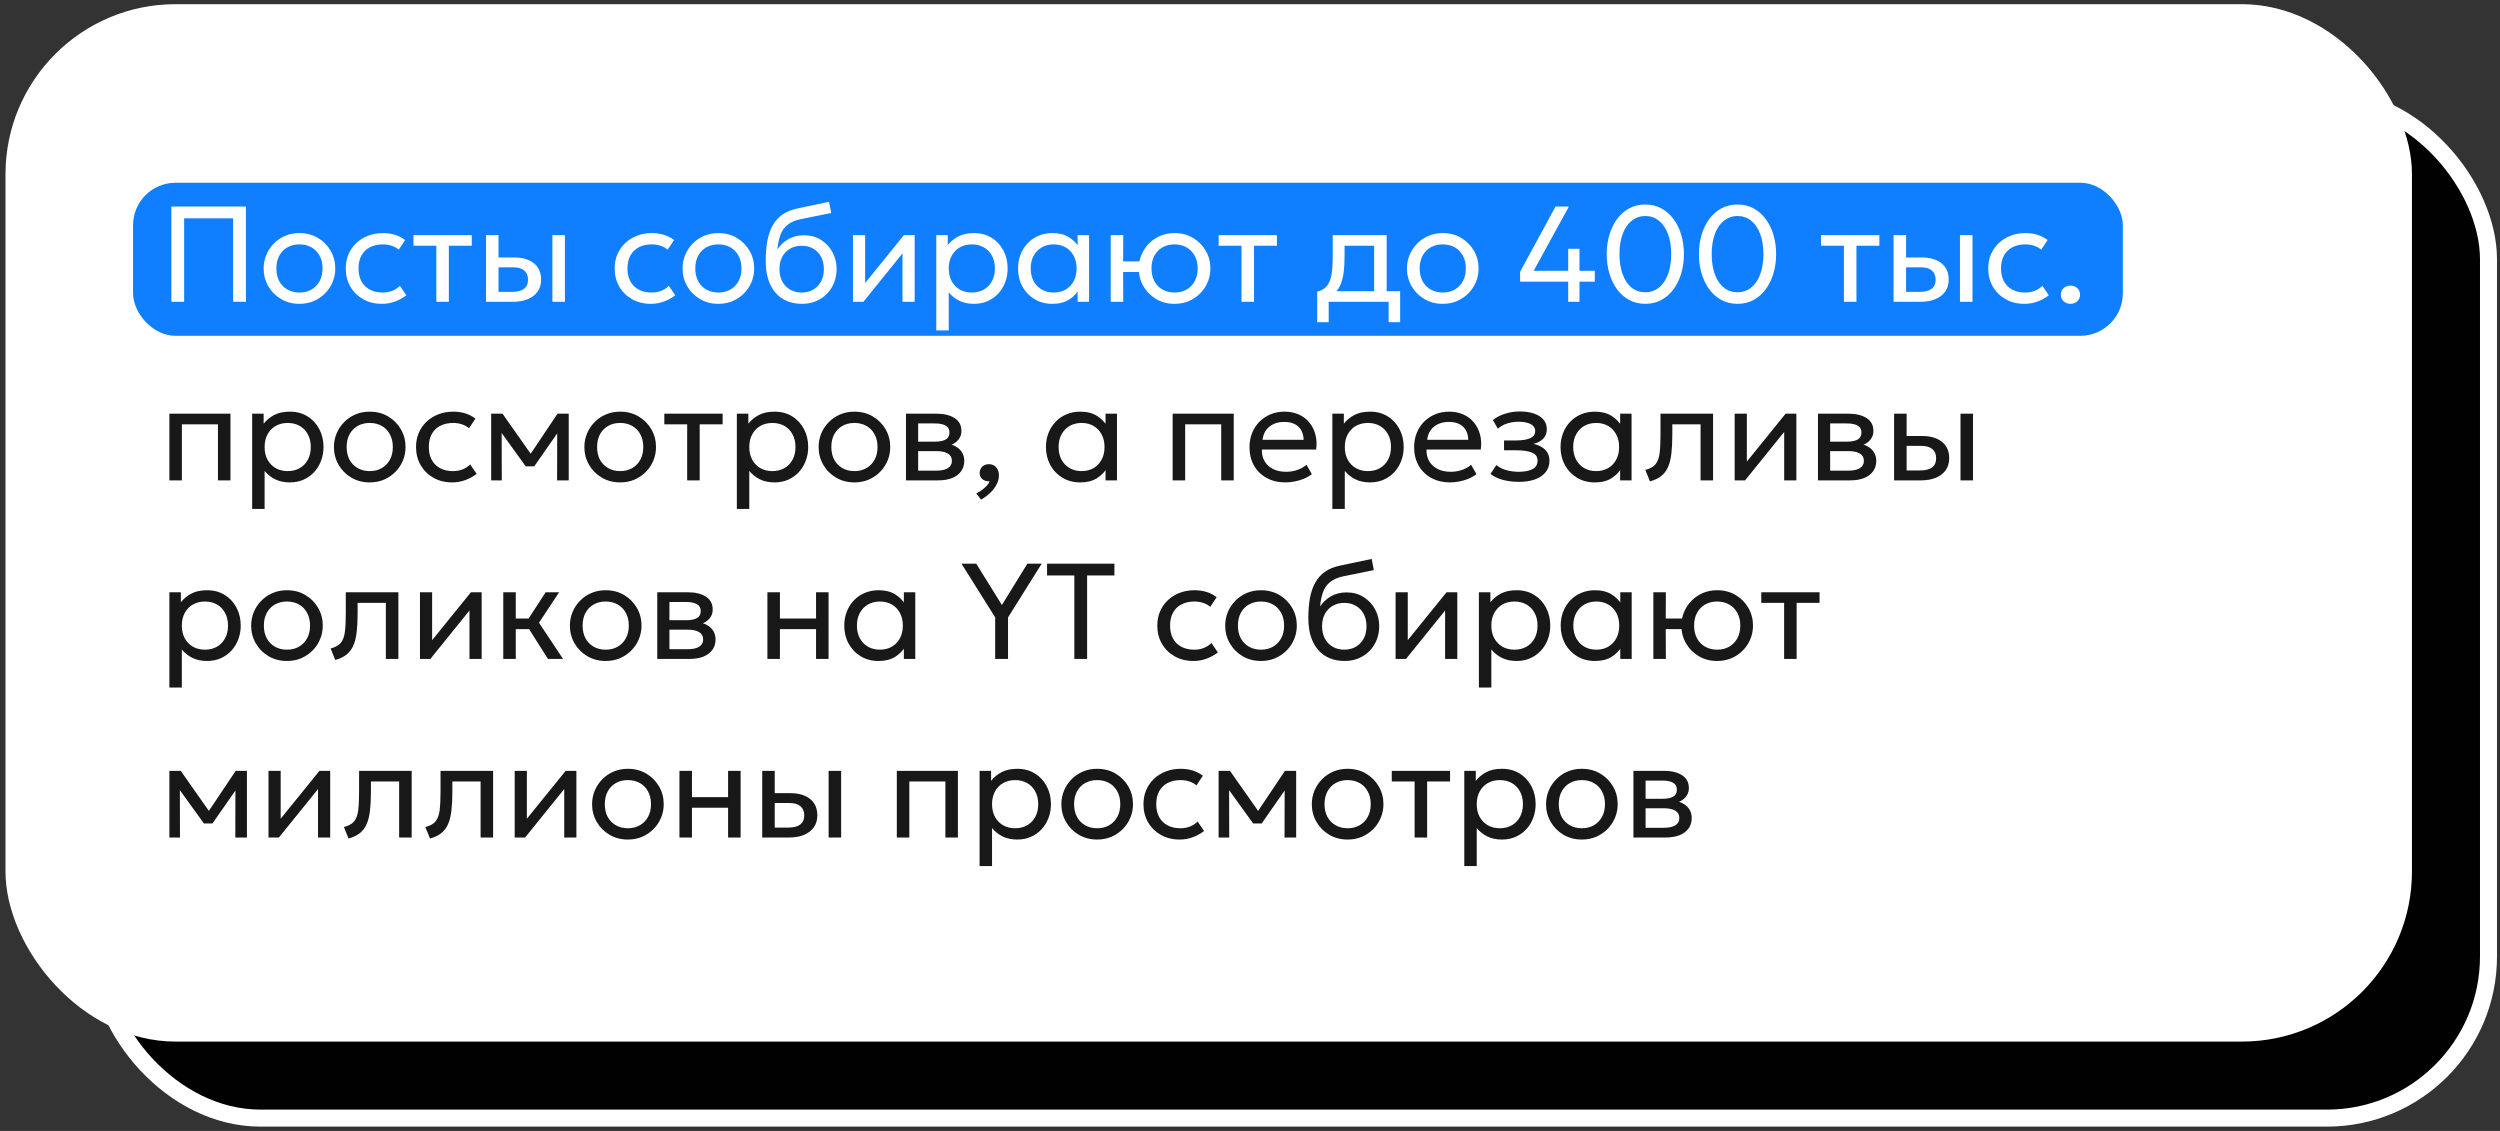 <?xml version="1.0" encoding="UTF-8"?> <svg xmlns="http://www.w3.org/2000/svg" width="294" height="133" viewBox="0 0 294 133" fill="none"><rect x="0" y="0" width="294" height="133" fill="#333333" stroke="none"/> <rect x="11.646" y="11.491" width="281" height="120" rx="19" fill="#010101" stroke="white" stroke-width="2"></rect> <rect x="0.646" y="0.491" width="283" height="122" rx="20" fill="white"></rect> <rect x="15.646" y="21.491" width="234" height="18" rx="5" fill="#0F7FFF"></rect> <path d="M20.151 35.491V24.291H28.919V35.491H27.415V25.675H21.654V35.491H20.151ZM35.212 35.731C34.401 35.731 33.678 35.542 33.044 35.163C32.409 34.785 31.91 34.281 31.548 33.651C31.185 33.022 31.004 32.328 31.004 31.571C31.004 31.011 31.108 30.48 31.316 29.979C31.524 29.478 31.817 29.035 32.196 28.651C32.574 28.262 33.02 27.958 33.532 27.739C34.044 27.52 34.604 27.411 35.212 27.411C36.028 27.411 36.753 27.601 37.388 27.979C38.022 28.358 38.521 28.862 38.884 29.491C39.246 30.12 39.428 30.814 39.428 31.571C39.428 32.131 39.324 32.662 39.116 33.163C38.908 33.664 38.614 34.107 38.236 34.491C37.857 34.875 37.412 35.179 36.9 35.403C36.388 35.622 35.825 35.731 35.212 35.731ZM35.212 34.403C35.74 34.403 36.206 34.288 36.612 34.059C37.022 33.825 37.345 33.496 37.58 33.075C37.814 32.648 37.932 32.147 37.932 31.571C37.932 30.99 37.814 30.488 37.58 30.067C37.35 29.64 37.03 29.312 36.62 29.083C36.209 28.854 35.74 28.739 35.212 28.739C34.684 28.739 34.214 28.854 33.804 29.083C33.398 29.312 33.078 29.64 32.844 30.067C32.614 30.488 32.5 30.99 32.5 31.571C32.5 32.147 32.614 32.648 32.844 33.075C33.078 33.496 33.401 33.825 33.812 34.059C34.222 34.288 34.689 34.403 35.212 34.403ZM44.908 35.731C44.081 35.731 43.348 35.55 42.708 35.187C42.068 34.825 41.567 34.331 41.204 33.707C40.841 33.078 40.66 32.366 40.66 31.571C40.66 30.968 40.767 30.414 40.98 29.907C41.199 29.401 41.505 28.96 41.9 28.587C42.295 28.214 42.756 27.926 43.284 27.723C43.817 27.515 44.399 27.411 45.028 27.411C45.54 27.411 46.012 27.478 46.444 27.611C46.876 27.744 47.276 27.95 47.644 28.227L46.892 29.363C46.652 29.155 46.372 29 46.052 28.899C45.732 28.793 45.393 28.739 45.036 28.739C44.449 28.739 43.94 28.851 43.508 29.075C43.081 29.294 42.751 29.614 42.516 30.035C42.281 30.456 42.164 30.963 42.164 31.555C42.164 32.446 42.42 33.145 42.932 33.651C43.449 34.153 44.148 34.403 45.028 34.403C45.433 34.403 45.812 34.331 46.164 34.187C46.516 34.038 46.804 33.846 47.028 33.611L47.788 34.731C47.377 35.041 46.927 35.286 46.436 35.467C45.945 35.643 45.436 35.731 44.908 35.731ZM51.313 35.491V28.899H48.625V27.651H55.481V28.899H52.785V35.491H51.313ZM57.153 35.491V27.651H58.625V34.323H60.193C60.828 34.323 61.302 34.206 61.617 33.971C61.937 33.731 62.097 33.371 62.097 32.891C62.097 32.422 61.947 32.062 61.649 31.811C61.355 31.561 60.918 31.435 60.337 31.435H58.393V30.275H60.441C61.433 30.275 62.212 30.502 62.777 30.955C63.347 31.403 63.633 32.048 63.633 32.891C63.633 33.441 63.494 33.91 63.217 34.299C62.94 34.683 62.553 34.979 62.057 35.187C61.561 35.39 60.982 35.491 60.321 35.491H57.153ZM64.961 35.491V27.651H66.433V35.491H64.961ZM76.533 35.731C75.706 35.731 74.973 35.55 74.333 35.187C73.693 34.825 73.192 34.331 72.829 33.707C72.466 33.078 72.285 32.366 72.285 31.571C72.285 30.968 72.392 30.414 72.605 29.907C72.824 29.401 73.13 28.96 73.525 28.587C73.92 28.214 74.381 27.926 74.909 27.723C75.442 27.515 76.024 27.411 76.653 27.411C77.165 27.411 77.637 27.478 78.069 27.611C78.501 27.744 78.901 27.95 79.269 28.227L78.517 29.363C78.277 29.155 77.997 29 77.677 28.899C77.357 28.793 77.018 28.739 76.661 28.739C76.074 28.739 75.565 28.851 75.133 29.075C74.706 29.294 74.376 29.614 74.141 30.035C73.906 30.456 73.789 30.963 73.789 31.555C73.789 32.446 74.045 33.145 74.557 33.651C75.074 34.153 75.773 34.403 76.653 34.403C77.058 34.403 77.437 34.331 77.789 34.187C78.141 34.038 78.429 33.846 78.653 33.611L79.413 34.731C79.002 35.041 78.552 35.286 78.061 35.467C77.57 35.643 77.061 35.731 76.533 35.731ZM84.477 35.731C83.667 35.731 82.944 35.542 82.309 35.163C81.675 34.785 81.176 34.281 80.813 33.651C80.451 33.022 80.269 32.328 80.269 31.571C80.269 31.011 80.373 30.48 80.581 29.979C80.789 29.478 81.083 29.035 81.461 28.651C81.84 28.262 82.285 27.958 82.797 27.739C83.309 27.52 83.869 27.411 84.477 27.411C85.293 27.411 86.019 27.601 86.653 27.979C87.288 28.358 87.787 28.862 88.149 29.491C88.512 30.12 88.693 30.814 88.693 31.571C88.693 32.131 88.589 32.662 88.381 33.163C88.173 33.664 87.88 34.107 87.501 34.491C87.123 34.875 86.677 35.179 86.165 35.403C85.653 35.622 85.091 35.731 84.477 35.731ZM84.477 34.403C85.005 34.403 85.472 34.288 85.877 34.059C86.288 33.825 86.611 33.496 86.845 33.075C87.08 32.648 87.197 32.147 87.197 31.571C87.197 30.99 87.08 30.488 86.845 30.067C86.616 29.64 86.296 29.312 85.885 29.083C85.475 28.854 85.005 28.739 84.477 28.739C83.949 28.739 83.48 28.854 83.069 29.083C82.664 29.312 82.344 29.64 82.109 30.067C81.88 30.488 81.765 30.99 81.765 31.571C81.765 32.147 81.88 32.648 82.109 33.075C82.344 33.496 82.667 33.825 83.077 34.059C83.488 34.288 83.955 34.403 84.477 34.403ZM94.32 35.731C93.658 35.731 93.064 35.619 92.535 35.395C92.007 35.171 91.557 34.843 91.183 34.411C90.816 33.979 90.533 33.451 90.335 32.827C90.144 32.203 90.047 31.491 90.047 30.691C90.047 29.817 90.112 29.03 90.24 28.331C90.368 27.633 90.576 27.027 90.864 26.515C91.151 25.998 91.53 25.574 91.999 25.243C92.474 24.907 93.055 24.667 93.743 24.523L97.496 23.731L97.751 25.043L94.103 25.787C93.453 25.931 92.944 26.16 92.576 26.475C92.207 26.785 91.938 27.177 91.767 27.651C91.597 28.126 91.485 28.68 91.431 29.315C91.767 28.819 92.194 28.422 92.712 28.123C93.234 27.819 93.847 27.667 94.552 27.667C95.309 27.667 95.973 27.849 96.543 28.211C97.12 28.569 97.57 29.049 97.895 29.651C98.221 30.248 98.383 30.91 98.383 31.635C98.383 32.195 98.287 32.723 98.096 33.219C97.903 33.715 97.626 34.153 97.263 34.531C96.901 34.904 96.472 35.198 95.975 35.411C95.48 35.624 94.927 35.731 94.32 35.731ZM94.279 34.403C94.781 34.403 95.229 34.291 95.624 34.067C96.018 33.838 96.328 33.518 96.552 33.107C96.775 32.697 96.888 32.211 96.888 31.651C96.888 31.086 96.775 30.598 96.552 30.187C96.328 29.776 96.018 29.459 95.624 29.235C95.234 29.011 94.786 28.899 94.279 28.899C93.773 28.899 93.322 29.011 92.927 29.235C92.533 29.459 92.224 29.776 91.999 30.187C91.775 30.598 91.663 31.086 91.663 31.651C91.663 32.211 91.775 32.697 91.999 33.107C92.224 33.518 92.533 33.838 92.927 34.067C93.322 34.291 93.773 34.403 94.279 34.403ZM100.309 35.491V27.651H101.741V33.283L106.301 27.651H107.565V35.491H106.133V29.795L101.533 35.491H100.309ZM110.106 38.851V27.651H111.458V28.827C111.783 28.411 112.191 28.073 112.682 27.811C113.178 27.544 113.802 27.411 114.554 27.411C115.333 27.411 116.018 27.595 116.61 27.963C117.202 28.326 117.663 28.822 117.994 29.451C118.33 30.081 118.498 30.787 118.498 31.571C118.498 32.142 118.402 32.681 118.21 33.187C118.023 33.688 117.754 34.131 117.402 34.515C117.05 34.894 116.631 35.193 116.146 35.411C115.666 35.624 115.13 35.731 114.538 35.731C113.877 35.731 113.298 35.608 112.802 35.363C112.311 35.112 111.901 34.785 111.57 34.379V38.851H110.106ZM114.29 34.403C114.818 34.403 115.285 34.288 115.69 34.059C116.101 33.825 116.421 33.496 116.65 33.075C116.885 32.648 117.002 32.147 117.002 31.571C117.002 30.99 116.885 30.488 116.65 30.067C116.421 29.64 116.101 29.312 115.69 29.083C115.285 28.854 114.818 28.739 114.29 28.739C113.762 28.739 113.293 28.854 112.882 29.083C112.477 29.312 112.157 29.64 111.922 30.067C111.687 30.488 111.57 30.99 111.57 31.571C111.57 32.147 111.687 32.648 111.922 33.075C112.157 33.496 112.477 33.825 112.882 34.059C113.293 34.288 113.762 34.403 114.29 34.403ZM123.754 35.731C122.965 35.731 122.266 35.547 121.658 35.179C121.05 34.811 120.576 34.315 120.234 33.691C119.893 33.062 119.722 32.355 119.722 31.571C119.722 30.985 119.821 30.438 120.018 29.931C120.216 29.424 120.493 28.985 120.85 28.611C121.208 28.233 121.632 27.939 122.122 27.731C122.618 27.518 123.162 27.411 123.754 27.411C124.544 27.411 125.2 27.576 125.722 27.907C126.245 28.238 126.653 28.659 126.946 29.171L126.73 29.491V27.651H128.074V35.491H126.73V33.651L126.946 33.963C126.653 34.475 126.245 34.899 125.722 35.235C125.2 35.566 124.544 35.731 123.754 35.731ZM123.914 34.403C124.437 34.403 124.901 34.288 125.306 34.059C125.712 33.825 126.029 33.496 126.258 33.075C126.493 32.648 126.61 32.147 126.61 31.571C126.61 30.99 126.493 30.488 126.258 30.067C126.029 29.64 125.712 29.312 125.306 29.083C124.901 28.854 124.437 28.739 123.914 28.739C123.392 28.739 122.928 28.854 122.522 29.083C122.117 29.312 121.797 29.64 121.562 30.067C121.328 30.488 121.21 30.99 121.21 31.571C121.21 32.147 121.328 32.648 121.562 33.075C121.797 33.496 122.117 33.825 122.522 34.059C122.928 34.288 123.392 34.403 123.914 34.403ZM130.622 35.491V27.651H132.094L132.078 30.739H134.782V31.987H132.078L132.094 35.491H130.622ZM138.126 35.731C137.315 35.731 136.592 35.542 135.958 35.163C135.323 34.785 134.824 34.281 134.462 33.651C134.099 33.022 133.918 32.328 133.918 31.571C133.918 31.011 134.022 30.48 134.23 29.979C134.438 29.478 134.731 29.035 135.11 28.651C135.488 28.262 135.934 27.958 136.446 27.739C136.958 27.52 137.518 27.411 138.126 27.411C138.942 27.411 139.667 27.601 140.302 27.979C140.936 28.358 141.435 28.862 141.798 29.491C142.16 30.12 142.342 30.814 142.342 31.571C142.342 32.131 142.238 32.662 142.03 33.163C141.822 33.664 141.528 34.107 141.15 34.491C140.771 34.875 140.326 35.179 139.814 35.403C139.302 35.622 138.739 35.731 138.126 35.731ZM138.126 34.403C138.654 34.403 139.12 34.288 139.526 34.059C139.936 33.825 140.259 33.496 140.494 33.075C140.728 32.648 140.846 32.147 140.846 31.571C140.846 30.99 140.728 30.488 140.494 30.067C140.259 29.64 139.936 29.312 139.526 29.083C139.12 28.854 138.654 28.739 138.126 28.739C137.598 28.739 137.128 28.854 136.718 29.083C136.312 29.312 135.992 29.64 135.758 30.067C135.528 30.488 135.414 30.99 135.414 31.571C135.414 32.147 135.528 32.648 135.758 33.075C135.992 33.496 136.315 33.825 136.726 34.059C137.136 34.288 137.603 34.403 138.126 34.403ZM146 35.491V28.899H143.312V27.651H150.168V28.899H147.472V35.491H146ZM161.6 35.491V28.899H158.12V30.107C158.12 30.859 158.08 31.529 158 32.115C157.92 32.697 157.779 33.2 157.576 33.627C157.374 34.048 157.088 34.395 156.72 34.667C156.358 34.939 155.891 35.139 155.32 35.267L154.904 34.299C155.422 34.166 155.808 33.934 156.064 33.603C156.326 33.267 156.502 32.814 156.592 32.243C156.683 31.667 156.728 30.955 156.728 30.107V27.651H163.072V35.491H161.6ZM154.904 37.891V34.299L155.904 34.403L156.128 34.243H164.656V37.891H163.304V35.491H156.256V37.891H154.904ZM169.665 35.731C168.854 35.731 168.132 35.542 167.497 35.163C166.862 34.785 166.364 34.281 166.001 33.651C165.638 33.022 165.457 32.328 165.457 31.571C165.457 31.011 165.561 30.48 165.769 29.979C165.977 29.478 166.27 29.035 166.649 28.651C167.028 28.262 167.473 27.958 167.985 27.739C168.497 27.52 169.057 27.411 169.665 27.411C170.481 27.411 171.206 27.601 171.841 27.979C172.476 28.358 172.974 28.862 173.337 29.491C173.7 30.12 173.881 30.814 173.881 31.571C173.881 32.131 173.777 32.662 173.569 33.163C173.361 33.664 173.068 34.107 172.689 34.491C172.31 34.875 171.865 35.179 171.353 35.403C170.841 35.622 170.278 35.731 169.665 35.731ZM169.665 34.403C170.193 34.403 170.66 34.288 171.065 34.059C171.476 33.825 171.798 33.496 172.033 33.075C172.268 32.648 172.385 32.147 172.385 31.571C172.385 30.99 172.268 30.488 172.033 30.067C171.804 29.64 171.484 29.312 171.073 29.083C170.662 28.854 170.193 28.739 169.665 28.739C169.137 28.739 168.668 28.854 168.257 29.083C167.852 29.312 167.532 29.64 167.297 30.067C167.068 30.488 166.953 30.99 166.953 31.571C166.953 32.147 167.068 32.648 167.297 33.075C167.532 33.496 167.854 33.825 168.265 34.059C168.676 34.288 169.142 34.403 169.665 34.403ZM184.419 35.491V33.123H178.763V31.963L182.931 24.291H184.499L180.363 31.843H184.419V29.259H185.747V31.843H187.547V33.123H185.747V35.491H184.419ZM193.492 35.731C192.788 35.731 192.154 35.579 191.588 35.275C191.028 34.971 190.551 34.55 190.156 34.011C189.767 33.472 189.468 32.851 189.26 32.147C189.052 31.443 188.948 30.691 188.948 29.891C188.948 29.086 189.052 28.331 189.26 27.627C189.468 26.923 189.767 26.305 190.156 25.771C190.551 25.233 191.028 24.811 191.588 24.507C192.154 24.203 192.788 24.051 193.492 24.051C194.191 24.051 194.82 24.203 195.38 24.507C195.94 24.811 196.418 25.233 196.812 25.771C197.207 26.305 197.508 26.923 197.716 27.627C197.924 28.331 198.028 29.086 198.028 29.891C198.028 30.691 197.924 31.443 197.716 32.147C197.508 32.851 197.207 33.472 196.812 34.011C196.418 34.55 195.94 34.971 195.38 35.275C194.82 35.579 194.191 35.731 193.492 35.731ZM193.492 34.371C193.946 34.371 194.356 34.27 194.724 34.067C195.098 33.859 195.418 33.56 195.684 33.171C195.956 32.782 196.164 32.312 196.308 31.763C196.458 31.209 196.532 30.584 196.532 29.891C196.532 28.968 196.404 28.171 196.148 27.499C195.892 26.827 195.535 26.31 195.076 25.947C194.623 25.584 194.095 25.403 193.492 25.403C193.039 25.403 192.626 25.507 192.252 25.715C191.879 25.923 191.556 26.222 191.284 26.611C191.018 27 190.812 27.473 190.668 28.027C190.524 28.576 190.452 29.198 190.452 29.891C190.452 30.814 190.578 31.611 190.828 32.283C191.084 32.955 191.439 33.472 191.892 33.835C192.351 34.193 192.884 34.371 193.492 34.371ZM204.336 35.731C203.632 35.731 202.997 35.579 202.432 35.275C201.872 34.971 201.395 34.55 201 34.011C200.611 33.472 200.312 32.851 200.104 32.147C199.896 31.443 199.792 30.691 199.792 29.891C199.792 29.086 199.896 28.331 200.104 27.627C200.312 26.923 200.611 26.305 201 25.771C201.395 25.233 201.872 24.811 202.432 24.507C202.997 24.203 203.632 24.051 204.336 24.051C205.035 24.051 205.664 24.203 206.224 24.507C206.784 24.811 207.261 25.233 207.656 25.771C208.051 26.305 208.352 26.923 208.56 27.627C208.768 28.331 208.872 29.086 208.872 29.891C208.872 30.691 208.768 31.443 208.56 32.147C208.352 32.851 208.051 33.472 207.656 34.011C207.261 34.55 206.784 34.971 206.224 35.275C205.664 35.579 205.035 35.731 204.336 35.731ZM204.336 34.371C204.789 34.371 205.2 34.27 205.568 34.067C205.941 33.859 206.261 33.56 206.528 33.171C206.8 32.782 207.008 32.312 207.152 31.763C207.301 31.209 207.376 30.584 207.376 29.891C207.376 28.968 207.248 28.171 206.992 27.499C206.736 26.827 206.379 26.31 205.92 25.947C205.467 25.584 204.939 25.403 204.336 25.403C203.883 25.403 203.469 25.507 203.096 25.715C202.723 25.923 202.4 26.222 202.128 26.611C201.861 27 201.656 27.473 201.512 28.027C201.368 28.576 201.296 29.198 201.296 29.891C201.296 30.814 201.421 31.611 201.672 32.283C201.928 32.955 202.283 33.472 202.736 33.835C203.195 34.193 203.728 34.371 204.336 34.371ZM216.844 35.491V28.899H214.156V27.651H221.012V28.899H218.316V35.491H216.844ZM222.684 35.491V27.651H224.156V34.323H225.724C226.359 34.323 226.833 34.206 227.148 33.971C227.468 33.731 227.628 33.371 227.628 32.891C227.628 32.422 227.479 32.062 227.18 31.811C226.887 31.561 226.449 31.435 225.868 31.435H223.924V30.275H225.972C226.964 30.275 227.743 30.502 228.308 30.955C228.879 31.403 229.164 32.048 229.164 32.891C229.164 33.441 229.025 33.91 228.748 34.299C228.471 34.683 228.084 34.979 227.588 35.187C227.092 35.39 226.513 35.491 225.852 35.491H222.684ZM230.492 35.491V27.651H231.964V35.491H230.492ZM238.064 35.731C237.238 35.731 236.504 35.55 235.864 35.187C235.224 34.825 234.723 34.331 234.36 33.707C233.998 33.078 233.816 32.366 233.816 31.571C233.816 30.968 233.923 30.414 234.136 29.907C234.355 29.401 234.662 28.96 235.056 28.587C235.451 28.214 235.912 27.926 236.44 27.723C236.974 27.515 237.555 27.411 238.184 27.411C238.696 27.411 239.168 27.478 239.6 27.611C240.032 27.744 240.432 27.95 240.8 28.227L240.048 29.363C239.808 29.155 239.528 29 239.208 28.899C238.888 28.793 238.55 28.739 238.192 28.739C237.606 28.739 237.096 28.851 236.664 29.075C236.238 29.294 235.907 29.614 235.672 30.035C235.438 30.456 235.32 30.963 235.32 31.555C235.32 32.446 235.576 33.145 236.088 33.651C236.606 34.153 237.304 34.403 238.184 34.403C238.59 34.403 238.968 34.331 239.32 34.187C239.672 34.038 239.96 33.846 240.184 33.611L240.944 34.731C240.534 35.041 240.083 35.286 239.592 35.467C239.102 35.643 238.592 35.731 238.064 35.731ZM243.485 35.731C243.176 35.731 242.909 35.633 242.685 35.435C242.466 35.238 242.357 34.979 242.357 34.659C242.357 34.446 242.405 34.259 242.501 34.099C242.602 33.939 242.738 33.814 242.909 33.723C243.085 33.633 243.277 33.587 243.485 33.587C243.8 33.587 244.066 33.686 244.285 33.883C244.504 34.081 244.613 34.339 244.613 34.659C244.613 34.873 244.562 35.059 244.461 35.219C244.36 35.379 244.224 35.505 244.053 35.595C243.882 35.686 243.693 35.731 243.485 35.731Z" fill="white"></path> <path d="M19.919 56.491V48.651H27.102V56.491H25.631V49.899H21.39V56.491H19.919ZM29.653 59.851V48.651H31.005V49.827C31.33 49.411 31.738 49.072 32.229 48.811C32.725 48.544 33.349 48.411 34.101 48.411C34.88 48.411 35.565 48.595 36.157 48.963C36.749 49.326 37.21 49.822 37.541 50.451C37.877 51.081 38.045 51.787 38.045 52.571C38.045 53.142 37.949 53.681 37.757 54.187C37.57 54.688 37.301 55.131 36.949 55.515C36.597 55.894 36.178 56.193 35.693 56.411C35.213 56.624 34.677 56.731 34.085 56.731C33.423 56.731 32.845 56.608 32.349 56.363C31.858 56.112 31.448 55.785 31.117 55.379V59.851H29.653ZM33.837 55.403C34.365 55.403 34.831 55.288 35.237 55.059C35.648 54.825 35.968 54.496 36.197 54.075C36.431 53.648 36.549 53.147 36.549 52.571C36.549 51.99 36.431 51.489 36.197 51.067C35.968 50.641 35.648 50.312 35.237 50.083C34.831 49.854 34.365 49.739 33.837 49.739C33.309 49.739 32.84 49.854 32.429 50.083C32.023 50.312 31.703 50.641 31.469 51.067C31.234 51.489 31.117 51.99 31.117 52.571C31.117 53.147 31.234 53.648 31.469 54.075C31.703 54.496 32.023 54.825 32.429 55.059C32.84 55.288 33.309 55.403 33.837 55.403ZM43.477 56.731C42.667 56.731 41.944 56.542 41.309 56.163C40.675 55.785 40.176 55.281 39.813 54.651C39.451 54.022 39.269 53.328 39.269 52.571C39.269 52.011 39.373 51.48 39.581 50.979C39.789 50.478 40.083 50.035 40.461 49.651C40.84 49.262 41.285 48.958 41.797 48.739C42.309 48.52 42.869 48.411 43.477 48.411C44.293 48.411 45.019 48.6 45.653 48.979C46.288 49.358 46.787 49.862 47.149 50.491C47.512 51.12 47.693 51.814 47.693 52.571C47.693 53.131 47.589 53.662 47.381 54.163C47.173 54.664 46.88 55.107 46.501 55.491C46.123 55.875 45.677 56.179 45.165 56.403C44.653 56.622 44.091 56.731 43.477 56.731ZM43.477 55.403C44.005 55.403 44.472 55.288 44.877 55.059C45.288 54.825 45.611 54.496 45.845 54.075C46.08 53.648 46.197 53.147 46.197 52.571C46.197 51.99 46.08 51.489 45.845 51.067C45.616 50.641 45.296 50.312 44.885 50.083C44.475 49.854 44.005 49.739 43.477 49.739C42.949 49.739 42.48 49.854 42.069 50.083C41.664 50.312 41.344 50.641 41.109 51.067C40.88 51.489 40.765 51.99 40.765 52.571C40.765 53.147 40.88 53.648 41.109 54.075C41.344 54.496 41.667 54.825 42.077 55.059C42.488 55.288 42.955 55.403 43.477 55.403ZM53.174 56.731C52.347 56.731 51.614 56.55 50.974 56.187C50.334 55.825 49.832 55.331 49.47 54.707C49.107 54.078 48.926 53.366 48.926 52.571C48.926 51.968 49.032 51.414 49.246 50.907C49.464 50.401 49.771 49.961 50.166 49.587C50.56 49.214 51.022 48.926 51.55 48.723C52.083 48.515 52.664 48.411 53.294 48.411C53.806 48.411 54.278 48.478 54.71 48.611C55.142 48.745 55.542 48.95 55.91 49.227L55.158 50.363C54.918 50.155 54.638 50.001 54.318 49.899C53.998 49.792 53.659 49.739 53.302 49.739C52.715 49.739 52.206 49.851 51.774 50.075C51.347 50.294 51.016 50.614 50.782 51.035C50.547 51.456 50.43 51.963 50.43 52.555C50.43 53.446 50.686 54.145 51.198 54.651C51.715 55.153 52.414 55.403 53.294 55.403C53.699 55.403 54.078 55.331 54.43 55.187C54.782 55.038 55.07 54.846 55.294 54.611L56.054 55.731C55.643 56.041 55.192 56.286 54.702 56.467C54.211 56.643 53.702 56.731 53.174 56.731ZM57.762 56.491V48.651H59.05H59.098L62.73 53.819L62.09 53.835L65.562 48.651H66.882V56.491H65.514L65.53 50.451L65.802 50.571L62.826 54.843H61.826L58.73 50.555L58.994 50.435L59.01 56.491H57.762ZM72.93 56.731C72.12 56.731 71.397 56.542 70.763 56.163C70.128 55.785 69.629 55.281 69.266 54.651C68.904 54.022 68.722 53.328 68.722 52.571C68.722 52.011 68.826 51.48 69.034 50.979C69.243 50.478 69.536 50.035 69.915 49.651C70.293 49.262 70.739 48.958 71.251 48.739C71.763 48.52 72.323 48.411 72.93 48.411C73.746 48.411 74.472 48.6 75.106 48.979C75.741 49.358 76.24 49.862 76.603 50.491C76.965 51.12 77.147 51.814 77.147 52.571C77.147 53.131 77.043 53.662 76.835 54.163C76.626 54.664 76.333 55.107 75.954 55.491C75.576 55.875 75.13 56.179 74.618 56.403C74.106 56.622 73.544 56.731 72.93 56.731ZM72.93 55.403C73.459 55.403 73.925 55.288 74.331 55.059C74.741 54.825 75.064 54.496 75.299 54.075C75.533 53.648 75.65 53.147 75.65 52.571C75.65 51.99 75.533 51.489 75.299 51.067C75.069 50.641 74.749 50.312 74.338 50.083C73.928 49.854 73.459 49.739 72.93 49.739C72.403 49.739 71.933 49.854 71.522 50.083C71.117 50.312 70.797 50.641 70.562 51.067C70.333 51.489 70.219 51.99 70.219 52.571C70.219 53.147 70.333 53.648 70.562 54.075C70.797 54.496 71.12 54.825 71.531 55.059C71.941 55.288 72.408 55.403 72.93 55.403ZM80.813 56.491V49.899H78.125V48.651H84.981V49.899H82.285V56.491H80.813ZM86.653 59.851V48.651H88.005V49.827C88.33 49.411 88.738 49.072 89.229 48.811C89.725 48.544 90.349 48.411 91.101 48.411C91.879 48.411 92.565 48.595 93.157 48.963C93.749 49.326 94.21 49.822 94.541 50.451C94.877 51.081 95.045 51.787 95.045 52.571C95.045 53.142 94.949 53.681 94.757 54.187C94.57 54.688 94.301 55.131 93.949 55.515C93.597 55.894 93.178 56.193 92.693 56.411C92.213 56.624 91.677 56.731 91.085 56.731C90.424 56.731 89.845 56.608 89.349 56.363C88.858 56.112 88.448 55.785 88.117 55.379V59.851H86.653ZM90.837 55.403C91.365 55.403 91.832 55.288 92.237 55.059C92.647 54.825 92.968 54.496 93.197 54.075C93.431 53.648 93.549 53.147 93.549 52.571C93.549 51.99 93.431 51.489 93.197 51.067C92.968 50.641 92.647 50.312 92.237 50.083C91.832 49.854 91.365 49.739 90.837 49.739C90.309 49.739 89.84 49.854 89.429 50.083C89.023 50.312 88.704 50.641 88.469 51.067C88.234 51.489 88.117 51.99 88.117 52.571C88.117 53.147 88.234 53.648 88.469 54.075C88.704 54.496 89.023 54.825 89.429 55.059C89.84 55.288 90.309 55.403 90.837 55.403ZM100.477 56.731C99.667 56.731 98.944 56.542 98.309 56.163C97.675 55.785 97.176 55.281 96.813 54.651C96.451 54.022 96.269 53.328 96.269 52.571C96.269 52.011 96.373 51.48 96.581 50.979C96.789 50.478 97.083 50.035 97.461 49.651C97.84 49.262 98.285 48.958 98.797 48.739C99.309 48.52 99.869 48.411 100.477 48.411C101.293 48.411 102.019 48.6 102.653 48.979C103.288 49.358 103.787 49.862 104.149 50.491C104.512 51.12 104.693 51.814 104.693 52.571C104.693 53.131 104.589 53.662 104.381 54.163C104.173 54.664 103.88 55.107 103.501 55.491C103.123 55.875 102.677 56.179 102.165 56.403C101.653 56.622 101.091 56.731 100.477 56.731ZM100.477 55.403C101.005 55.403 101.472 55.288 101.877 55.059C102.288 54.825 102.611 54.496 102.845 54.075C103.08 53.648 103.197 53.147 103.197 52.571C103.197 51.99 103.08 51.489 102.845 51.067C102.616 50.641 102.296 50.312 101.885 50.083C101.475 49.854 101.005 49.739 100.477 49.739C99.949 49.739 99.48 49.854 99.069 50.083C98.664 50.312 98.344 50.641 98.109 51.067C97.88 51.489 97.765 51.99 97.765 52.571C97.765 53.147 97.88 53.648 98.109 54.075C98.344 54.496 98.667 54.825 99.077 55.059C99.488 55.288 99.955 55.403 100.477 55.403ZM106.543 56.491V48.651H110.143C111.018 48.651 111.722 48.822 112.255 49.163C112.794 49.505 113.063 50.011 113.063 50.683C113.063 50.982 112.994 51.251 112.855 51.491C112.717 51.731 112.519 51.937 112.263 52.107C112.007 52.273 111.706 52.395 111.359 52.475L111.335 52.155C112.002 52.262 112.511 52.496 112.863 52.859C113.221 53.217 113.399 53.664 113.399 54.203C113.399 54.678 113.274 55.086 113.023 55.427C112.778 55.769 112.426 56.032 111.967 56.219C111.509 56.401 110.962 56.491 110.327 56.491H106.543ZM107.975 55.347H110.127C110.703 55.347 111.149 55.251 111.463 55.059C111.783 54.867 111.943 54.579 111.943 54.195C111.943 53.811 111.786 53.526 111.471 53.339C111.157 53.147 110.709 53.051 110.127 53.051H107.751V51.939H109.943C110.487 51.939 110.909 51.856 111.207 51.691C111.506 51.526 111.655 51.251 111.655 50.867C111.655 50.489 111.506 50.217 111.207 50.051C110.914 49.88 110.493 49.795 109.943 49.795H107.975V55.347ZM115.377 58.755L114.809 58.027C115.187 57.835 115.521 57.611 115.809 57.355C116.097 57.099 116.286 56.849 116.377 56.603C116.163 56.614 115.966 56.579 115.785 56.499C115.609 56.425 115.467 56.312 115.361 56.163C115.259 56.008 115.209 55.83 115.209 55.627C115.209 55.323 115.31 55.075 115.513 54.883C115.721 54.686 115.979 54.587 116.289 54.587C116.646 54.587 116.931 54.707 117.145 54.947C117.363 55.182 117.473 55.51 117.473 55.931C117.473 56.246 117.393 56.569 117.233 56.899C117.078 57.235 116.846 57.56 116.537 57.875C116.227 58.19 115.841 58.483 115.377 58.755ZM127.036 56.731C126.246 56.731 125.548 56.547 124.94 56.179C124.332 55.811 123.857 55.315 123.516 54.691C123.174 54.062 123.004 53.355 123.004 52.571C123.004 51.984 123.102 51.438 123.3 50.931C123.497 50.425 123.774 49.984 124.132 49.611C124.489 49.233 124.913 48.939 125.404 48.731C125.9 48.518 126.444 48.411 127.036 48.411C127.825 48.411 128.481 48.577 129.004 48.907C129.526 49.238 129.934 49.659 130.228 50.171L130.012 50.491V48.651H131.356V56.491H130.012V54.651L130.228 54.963C129.934 55.475 129.526 55.899 129.004 56.235C128.481 56.566 127.825 56.731 127.036 56.731ZM127.196 55.403C127.718 55.403 128.182 55.288 128.588 55.059C128.993 54.825 129.31 54.496 129.54 54.075C129.774 53.648 129.892 53.147 129.892 52.571C129.892 51.99 129.774 51.489 129.54 51.067C129.31 50.641 128.993 50.312 128.588 50.083C128.182 49.854 127.718 49.739 127.196 49.739C126.673 49.739 126.209 49.854 125.804 50.083C125.398 50.312 125.078 50.641 124.844 51.067C124.609 51.489 124.492 51.99 124.492 52.571C124.492 53.147 124.609 53.648 124.844 54.075C125.078 54.496 125.398 54.825 125.804 55.059C126.209 55.288 126.673 55.403 127.196 55.403ZM137.903 56.491V48.651H145.087V56.491H143.615V49.899H139.375V56.491H137.903ZM151.165 56.731C150.333 56.731 149.6 56.558 148.965 56.211C148.331 55.864 147.835 55.382 147.477 54.763C147.12 54.139 146.941 53.414 146.941 52.587C146.941 51.99 147.043 51.435 147.245 50.923C147.453 50.411 147.741 49.968 148.109 49.595C148.483 49.222 148.917 48.931 149.413 48.723C149.915 48.515 150.459 48.411 151.045 48.411C151.68 48.411 152.245 48.523 152.741 48.747C153.243 48.971 153.656 49.286 153.981 49.691C154.312 50.091 154.549 50.563 154.693 51.107C154.837 51.646 154.867 52.233 154.781 52.867H148.397C148.381 53.39 148.488 53.849 148.717 54.243C148.947 54.633 149.277 54.937 149.709 55.155C150.147 55.374 150.664 55.483 151.261 55.483C151.699 55.483 152.125 55.414 152.541 55.275C152.957 55.136 153.325 54.931 153.645 54.659L154.269 55.755C154.013 55.963 153.709 56.142 153.357 56.291C153.011 56.435 152.648 56.544 152.269 56.619C151.891 56.694 151.523 56.731 151.165 56.731ZM148.477 51.723H153.309C153.288 51.062 153.083 50.547 152.693 50.179C152.304 49.806 151.747 49.619 151.021 49.619C150.317 49.619 149.736 49.806 149.277 50.179C148.819 50.547 148.552 51.062 148.477 51.723ZM156.684 59.851V48.651H158.036V49.827C158.361 49.411 158.769 49.072 159.26 48.811C159.756 48.544 160.38 48.411 161.132 48.411C161.911 48.411 162.596 48.595 163.188 48.963C163.78 49.326 164.241 49.822 164.572 50.451C164.908 51.081 165.076 51.787 165.076 52.571C165.076 53.142 164.98 53.681 164.788 54.187C164.601 54.688 164.332 55.131 163.98 55.515C163.628 55.894 163.209 56.193 162.724 56.411C162.244 56.624 161.708 56.731 161.116 56.731C160.455 56.731 159.876 56.608 159.38 56.363C158.889 56.112 158.479 55.785 158.148 55.379V59.851H156.684ZM160.868 55.403C161.396 55.403 161.863 55.288 162.268 55.059C162.679 54.825 162.999 54.496 163.228 54.075C163.463 53.648 163.58 53.147 163.58 52.571C163.58 51.99 163.463 51.489 163.228 51.067C162.999 50.641 162.679 50.312 162.268 50.083C161.863 49.854 161.396 49.739 160.868 49.739C160.34 49.739 159.871 49.854 159.46 50.083C159.055 50.312 158.735 50.641 158.5 51.067C158.265 51.489 158.148 51.99 158.148 52.571C158.148 53.147 158.265 53.648 158.5 54.075C158.735 54.496 159.055 54.825 159.46 55.059C159.871 55.288 160.34 55.403 160.868 55.403ZM170.525 56.731C169.693 56.731 168.959 56.558 168.325 56.211C167.69 55.864 167.194 55.382 166.837 54.763C166.479 54.139 166.301 53.414 166.301 52.587C166.301 51.99 166.402 51.435 166.605 50.923C166.813 50.411 167.101 49.968 167.469 49.595C167.842 49.222 168.277 48.931 168.773 48.723C169.274 48.515 169.818 48.411 170.405 48.411C171.039 48.411 171.605 48.523 172.101 48.747C172.602 48.971 173.015 49.286 173.341 49.691C173.671 50.091 173.909 50.563 174.053 51.107C174.197 51.646 174.226 52.233 174.141 52.867H167.757C167.741 53.39 167.847 53.849 168.077 54.243C168.306 54.633 168.637 54.937 169.069 55.155C169.506 55.374 170.023 55.483 170.621 55.483C171.058 55.483 171.485 55.414 171.901 55.275C172.317 55.136 172.685 54.931 173.005 54.659L173.629 55.755C173.373 55.963 173.069 56.142 172.717 56.291C172.37 56.435 172.007 56.544 171.629 56.619C171.25 56.694 170.882 56.731 170.525 56.731ZM167.837 51.723H172.669C172.647 51.062 172.442 50.547 172.053 50.179C171.663 49.806 171.106 49.619 170.381 49.619C169.677 49.619 169.095 49.806 168.637 50.179C168.178 50.547 167.911 51.062 167.837 51.723ZM178.635 56.667C178.198 56.667 177.779 56.635 177.379 56.571C176.979 56.513 176.601 56.414 176.243 56.275C175.891 56.136 175.571 55.955 175.283 55.731L175.971 54.691C176.318 54.974 176.721 55.176 177.179 55.299C177.643 55.422 178.113 55.483 178.587 55.483C179.27 55.483 179.811 55.382 180.211 55.179C180.617 54.971 180.819 54.624 180.819 54.139C180.819 53.723 180.606 53.422 180.179 53.235C179.753 53.048 179.134 52.955 178.323 52.955H176.875V51.795H178.291C178.995 51.795 179.545 51.71 179.939 51.539C180.339 51.368 180.539 51.081 180.539 50.675C180.539 50.441 180.457 50.243 180.291 50.083C180.131 49.923 179.905 49.803 179.611 49.723C179.323 49.638 178.985 49.595 178.595 49.595C178.131 49.595 177.686 49.662 177.259 49.795C176.838 49.928 176.467 50.136 176.147 50.419L175.563 49.403C175.947 49.083 176.419 48.835 176.979 48.659C177.545 48.478 178.121 48.387 178.707 48.387C179.363 48.387 179.929 48.47 180.403 48.635C180.883 48.8 181.254 49.041 181.515 49.355C181.777 49.67 181.907 50.048 181.907 50.491C181.907 50.907 181.774 51.264 181.507 51.563C181.241 51.856 180.854 52.07 180.347 52.203C180.955 52.337 181.419 52.574 181.739 52.915C182.059 53.251 182.219 53.67 182.219 54.171C182.219 54.699 182.07 55.15 181.771 55.523C181.473 55.897 181.054 56.182 180.515 56.379C179.982 56.571 179.355 56.667 178.635 56.667ZM187.551 56.731C186.762 56.731 186.063 56.547 185.455 56.179C184.847 55.811 184.373 55.315 184.031 54.691C183.69 54.062 183.519 53.355 183.519 52.571C183.519 51.984 183.618 51.438 183.815 50.931C184.013 50.425 184.29 49.984 184.647 49.611C185.005 49.233 185.429 48.939 185.919 48.731C186.415 48.518 186.959 48.411 187.551 48.411C188.341 48.411 188.997 48.577 189.519 48.907C190.042 49.238 190.45 49.659 190.743 50.171L190.527 50.491V48.651H191.871V56.491H190.527V54.651L190.743 54.963C190.45 55.475 190.042 55.899 189.519 56.235C188.997 56.566 188.341 56.731 187.551 56.731ZM187.711 55.403C188.234 55.403 188.698 55.288 189.103 55.059C189.509 54.825 189.826 54.496 190.055 54.075C190.29 53.648 190.407 53.147 190.407 52.571C190.407 51.99 190.29 51.489 190.055 51.067C189.826 50.641 189.509 50.312 189.103 50.083C188.698 49.854 188.234 49.739 187.711 49.739C187.189 49.739 186.725 49.854 186.319 50.083C185.914 50.312 185.594 50.641 185.359 51.067C185.125 51.489 185.007 51.99 185.007 52.571C185.007 53.147 185.125 53.648 185.359 54.075C185.594 54.496 185.914 54.825 186.319 55.059C186.725 55.288 187.189 55.403 187.711 55.403ZM194.034 56.611L193.49 55.259C194.04 55.12 194.44 54.899 194.69 54.595C194.941 54.286 195.101 53.851 195.17 53.291C195.24 52.731 195.274 52.003 195.274 51.107V48.651H201.458V56.491H199.986V49.899H196.666V51.107C196.666 51.961 196.629 52.702 196.554 53.331C196.485 53.955 196.354 54.483 196.162 54.915C195.976 55.347 195.709 55.702 195.362 55.979C195.021 56.251 194.578 56.462 194.034 56.611ZM203.997 56.491V48.651H205.429V54.283L209.989 48.651H211.253V56.491H209.821V50.795L205.221 56.491H203.997ZM213.793 56.491V48.651H217.393C218.268 48.651 218.972 48.822 219.505 49.163C220.044 49.505 220.313 50.011 220.313 50.683C220.313 50.982 220.244 51.251 220.105 51.491C219.967 51.731 219.769 51.937 219.513 52.107C219.257 52.273 218.956 52.395 218.609 52.475L218.585 52.155C219.252 52.262 219.761 52.496 220.113 52.859C220.471 53.217 220.649 53.664 220.649 54.203C220.649 54.678 220.524 55.086 220.273 55.427C220.028 55.769 219.676 56.032 219.217 56.219C218.759 56.401 218.212 56.491 217.577 56.491H213.793ZM215.225 55.347H217.377C217.953 55.347 218.399 55.251 218.713 55.059C219.033 54.867 219.193 54.579 219.193 54.195C219.193 53.811 219.036 53.526 218.721 53.339C218.407 53.147 217.959 53.051 217.377 53.051H215.001V51.939H217.193C217.737 51.939 218.159 51.856 218.457 51.691C218.756 51.526 218.905 51.251 218.905 50.867C218.905 50.489 218.756 50.217 218.457 50.051C218.164 49.88 217.743 49.795 217.193 49.795H215.225V55.347ZM222.747 56.491V48.651H224.219V55.323H225.787C226.421 55.323 226.896 55.206 227.211 54.971C227.531 54.731 227.691 54.371 227.691 53.891C227.691 53.422 227.541 53.062 227.243 52.811C226.949 52.56 226.512 52.435 225.931 52.435H223.987V51.275H226.035C227.027 51.275 227.805 51.502 228.371 51.955C228.941 52.403 229.227 53.048 229.227 53.891C229.227 54.441 229.088 54.91 228.811 55.299C228.533 55.683 228.147 55.979 227.651 56.187C227.155 56.39 226.576 56.491 225.915 56.491H222.747ZM230.555 56.491V48.651H232.027V56.491H230.555ZM19.919 80.851V69.651H21.27V70.827C21.596 70.411 22.004 70.073 22.494 69.811C22.991 69.544 23.614 69.411 24.366 69.411C25.145 69.411 25.831 69.595 26.422 69.963C27.015 70.326 27.476 70.822 27.806 71.451C28.142 72.081 28.311 72.787 28.311 73.571C28.311 74.142 28.215 74.68 28.023 75.187C27.836 75.689 27.567 76.131 27.215 76.515C26.863 76.894 26.444 77.192 25.959 77.411C25.479 77.624 24.942 77.731 24.351 77.731C23.689 77.731 23.11 77.609 22.614 77.363C22.124 77.112 21.713 76.784 21.383 76.379V80.851H19.919ZM24.102 76.403C24.631 76.403 25.097 76.288 25.503 76.059C25.913 75.825 26.233 75.496 26.462 75.075C26.697 74.648 26.814 74.147 26.814 73.571C26.814 72.99 26.697 72.489 26.462 72.067C26.233 71.641 25.913 71.312 25.503 71.083C25.097 70.854 24.631 70.739 24.102 70.739C23.575 70.739 23.105 70.854 22.695 71.083C22.289 71.312 21.969 71.641 21.735 72.067C21.5 72.489 21.383 72.99 21.383 73.571C21.383 74.147 21.5 74.648 21.735 75.075C21.969 75.496 22.289 75.825 22.695 76.059C23.105 76.288 23.575 76.403 24.102 76.403ZM33.743 77.731C32.932 77.731 32.21 77.542 31.575 77.163C30.94 76.784 30.442 76.281 30.079 75.651C29.716 75.022 29.535 74.329 29.535 73.571C29.535 73.011 29.639 72.481 29.847 71.979C30.055 71.478 30.348 71.035 30.727 70.651C31.106 70.262 31.551 69.958 32.063 69.739C32.575 69.52 33.135 69.411 33.743 69.411C34.559 69.411 35.284 69.6 35.919 69.979C36.554 70.358 37.052 70.862 37.415 71.491C37.778 72.121 37.959 72.814 37.959 73.571C37.959 74.131 37.855 74.662 37.647 75.163C37.439 75.665 37.146 76.107 36.767 76.491C36.388 76.875 35.943 77.179 35.431 77.403C34.919 77.622 34.356 77.731 33.743 77.731ZM33.743 76.403C34.271 76.403 34.738 76.288 35.143 76.059C35.554 75.825 35.876 75.496 36.111 75.075C36.346 74.648 36.463 74.147 36.463 73.571C36.463 72.99 36.346 72.489 36.111 72.067C35.882 71.641 35.562 71.312 35.151 71.083C34.74 70.854 34.271 70.739 33.743 70.739C33.215 70.739 32.746 70.854 32.335 71.083C31.93 71.312 31.61 71.641 31.375 72.067C31.146 72.489 31.031 72.99 31.031 73.571C31.031 74.147 31.146 74.648 31.375 75.075C31.61 75.496 31.932 75.825 32.343 76.059C32.754 76.288 33.22 76.403 33.743 76.403ZM39.425 77.611L38.881 76.259C39.43 76.121 39.83 75.899 40.081 75.595C40.332 75.286 40.492 74.851 40.561 74.291C40.63 73.731 40.665 73.003 40.665 72.107V69.651H46.849V77.491H45.377V70.899H42.057V72.107C42.057 72.96 42.02 73.702 41.945 74.331C41.876 74.955 41.745 75.483 41.553 75.915C41.366 76.347 41.1 76.702 40.753 76.979C40.412 77.251 39.969 77.462 39.425 77.611ZM49.387 77.491V69.651H50.819V75.283L55.379 69.651H56.643V77.491H55.211V71.795L50.611 77.491H49.387ZM64.44 77.491L61.792 73.307L64.168 69.651H65.752L63.384 73.235L66.216 77.491H64.44ZM59.184 77.491V69.651H60.656V72.739H63V73.987H60.656V77.491H59.184ZM71.227 77.731C70.417 77.731 69.694 77.542 69.059 77.163C68.425 76.784 67.926 76.281 67.563 75.651C67.201 75.022 67.019 74.329 67.019 73.571C67.019 73.011 67.123 72.481 67.331 71.979C67.539 71.478 67.833 71.035 68.211 70.651C68.59 70.262 69.035 69.958 69.547 69.739C70.059 69.52 70.619 69.411 71.227 69.411C72.043 69.411 72.769 69.6 73.403 69.979C74.038 70.358 74.537 70.862 74.899 71.491C75.262 72.121 75.443 72.814 75.443 73.571C75.443 74.131 75.339 74.662 75.131 75.163C74.923 75.665 74.63 76.107 74.251 76.491C73.873 76.875 73.427 77.179 72.915 77.403C72.403 77.622 71.841 77.731 71.227 77.731ZM71.227 76.403C71.755 76.403 72.222 76.288 72.627 76.059C73.038 75.825 73.361 75.496 73.595 75.075C73.83 74.648 73.947 74.147 73.947 73.571C73.947 72.99 73.83 72.489 73.595 72.067C73.366 71.641 73.046 71.312 72.635 71.083C72.225 70.854 71.755 70.739 71.227 70.739C70.699 70.739 70.23 70.854 69.819 71.083C69.414 71.312 69.094 71.641 68.859 72.067C68.63 72.489 68.515 72.99 68.515 73.571C68.515 74.147 68.63 74.648 68.859 75.075C69.094 75.496 69.417 75.825 69.827 76.059C70.238 76.288 70.705 76.403 71.227 76.403ZM77.293 77.491V69.651H80.894C81.768 69.651 82.472 69.822 83.005 70.163C83.544 70.504 83.814 71.011 83.814 71.683C83.814 71.982 83.744 72.251 83.606 72.491C83.467 72.731 83.269 72.936 83.013 73.107C82.757 73.272 82.456 73.395 82.109 73.475L82.085 73.155C82.752 73.262 83.261 73.496 83.614 73.859C83.971 74.216 84.15 74.665 84.15 75.203C84.15 75.678 84.024 76.086 83.773 76.427C83.528 76.769 83.176 77.032 82.718 77.219C82.259 77.4 81.712 77.491 81.078 77.491H77.293ZM78.725 76.347H80.877C81.454 76.347 81.899 76.251 82.213 76.059C82.534 75.867 82.694 75.579 82.694 75.195C82.694 74.811 82.536 74.526 82.222 74.339C81.907 74.147 81.459 74.051 80.877 74.051H78.501V72.939H80.694C81.237 72.939 81.659 72.856 81.957 72.691C82.256 72.526 82.406 72.251 82.406 71.867C82.406 71.489 82.256 71.216 81.957 71.051C81.664 70.88 81.243 70.795 80.694 70.795H78.725V76.347ZM90.247 77.491V69.651H91.719V72.739H95.967V69.651H97.439V77.491H95.967V73.987H91.719V77.491H90.247ZM103.317 77.731C102.528 77.731 101.829 77.547 101.221 77.179C100.613 76.811 100.138 76.315 99.797 75.691C99.456 75.062 99.285 74.355 99.285 73.571C99.285 72.984 99.384 72.438 99.581 71.931C99.778 71.424 100.056 70.984 100.413 70.611C100.77 70.233 101.194 69.939 101.685 69.731C102.181 69.518 102.725 69.411 103.317 69.411C104.106 69.411 104.762 69.576 105.285 69.907C105.808 70.238 106.216 70.659 106.509 71.171L106.293 71.491V69.651H107.637V77.491H106.293V75.651L106.509 75.963C106.216 76.475 105.808 76.899 105.285 77.235C104.762 77.566 104.106 77.731 103.317 77.731ZM103.477 76.403C104 76.403 104.464 76.288 104.869 76.059C105.274 75.825 105.592 75.496 105.821 75.075C106.056 74.648 106.173 74.147 106.173 73.571C106.173 72.99 106.056 72.489 105.821 72.067C105.592 71.641 105.274 71.312 104.869 71.083C104.464 70.854 104 70.739 103.477 70.739C102.954 70.739 102.49 70.854 102.085 71.083C101.68 71.312 101.36 71.641 101.125 72.067C100.89 72.489 100.773 72.99 100.773 73.571C100.773 74.147 100.89 74.648 101.125 75.075C101.36 75.496 101.68 75.825 102.085 76.059C102.49 76.288 102.954 76.403 103.477 76.403ZM117.032 77.491V72.603L113.072 66.291H114.808L117.824 71.147L120.816 66.291H122.504L118.544 72.611V77.491H117.032ZM126.342 77.491V67.675H123.134V66.291H131.054V67.675H127.846V77.491H126.342ZM140.345 77.731C139.519 77.731 138.785 77.55 138.145 77.187C137.505 76.825 137.004 76.331 136.641 75.707C136.279 75.078 136.097 74.366 136.097 73.571C136.097 72.969 136.204 72.414 136.417 71.907C136.636 71.4 136.943 70.96 137.337 70.587C137.732 70.214 138.193 69.926 138.721 69.723C139.255 69.515 139.836 69.411 140.465 69.411C140.977 69.411 141.449 69.478 141.881 69.611C142.313 69.745 142.713 69.95 143.081 70.227L142.329 71.363C142.089 71.155 141.809 71.001 141.489 70.899C141.169 70.793 140.831 70.739 140.473 70.739C139.887 70.739 139.377 70.851 138.945 71.075C138.519 71.294 138.188 71.614 137.953 72.035C137.719 72.457 137.601 72.963 137.601 73.555C137.601 74.446 137.857 75.144 138.369 75.651C138.887 76.153 139.585 76.403 140.465 76.403C140.871 76.403 141.249 76.331 141.601 76.187C141.953 76.038 142.241 75.846 142.465 75.611L143.225 76.731C142.815 77.04 142.364 77.286 141.873 77.467C141.383 77.643 140.873 77.731 140.345 77.731ZM148.29 77.731C147.479 77.731 146.757 77.542 146.122 77.163C145.487 76.784 144.989 76.281 144.626 75.651C144.263 75.022 144.082 74.329 144.082 73.571C144.082 73.011 144.186 72.481 144.394 71.979C144.602 71.478 144.895 71.035 145.274 70.651C145.653 70.262 146.098 69.958 146.61 69.739C147.122 69.52 147.682 69.411 148.29 69.411C149.106 69.411 149.831 69.6 150.466 69.979C151.101 70.358 151.599 70.862 151.962 71.491C152.325 72.121 152.506 72.814 152.506 73.571C152.506 74.131 152.402 74.662 152.194 75.163C151.986 75.665 151.693 76.107 151.314 76.491C150.935 76.875 150.49 77.179 149.978 77.403C149.466 77.622 148.903 77.731 148.29 77.731ZM148.29 76.403C148.818 76.403 149.285 76.288 149.69 76.059C150.101 75.825 150.423 75.496 150.658 75.075C150.893 74.648 151.01 74.147 151.01 73.571C151.01 72.99 150.893 72.489 150.658 72.067C150.429 71.641 150.109 71.312 149.698 71.083C149.287 70.854 148.818 70.739 148.29 70.739C147.762 70.739 147.293 70.854 146.882 71.083C146.477 71.312 146.157 71.641 145.922 72.067C145.693 72.489 145.578 72.99 145.578 73.571C145.578 74.147 145.693 74.648 145.922 75.075C146.157 75.496 146.479 75.825 146.89 76.059C147.301 76.288 147.767 76.403 148.29 76.403ZM158.132 77.731C157.471 77.731 156.876 77.619 156.348 77.395C155.82 77.171 155.369 76.843 154.996 76.411C154.628 75.979 154.345 75.451 154.148 74.827C153.956 74.203 153.86 73.491 153.86 72.691C153.86 71.817 153.924 71.03 154.052 70.331C154.18 69.632 154.388 69.027 154.676 68.515C154.964 67.998 155.343 67.574 155.812 67.243C156.287 66.907 156.868 66.667 157.556 66.523L161.308 65.731L161.564 67.043L157.916 67.787C157.265 67.931 156.756 68.16 156.388 68.475C156.02 68.784 155.751 69.177 155.58 69.651C155.409 70.126 155.297 70.68 155.244 71.315C155.58 70.819 156.007 70.422 156.524 70.123C157.047 69.819 157.66 69.667 158.364 69.667C159.121 69.667 159.785 69.849 160.356 70.211C160.932 70.569 161.383 71.049 161.708 71.651C162.033 72.249 162.196 72.91 162.196 73.635C162.196 74.195 162.1 74.723 161.908 75.219C161.716 75.715 161.439 76.153 161.076 76.531C160.713 76.904 160.284 77.198 159.788 77.411C159.292 77.624 158.74 77.731 158.132 77.731ZM158.092 76.403C158.593 76.403 159.041 76.291 159.436 76.067C159.831 75.838 160.14 75.518 160.364 75.107C160.588 74.697 160.7 74.211 160.7 73.651C160.7 73.086 160.588 72.598 160.364 72.187C160.14 71.776 159.831 71.459 159.436 71.235C159.047 71.011 158.599 70.899 158.092 70.899C157.585 70.899 157.135 71.011 156.74 71.235C156.345 71.459 156.036 71.776 155.812 72.187C155.588 72.598 155.476 73.086 155.476 73.651C155.476 74.211 155.588 74.697 155.812 75.107C156.036 75.518 156.345 75.838 156.74 76.067C157.135 76.291 157.585 76.403 158.092 76.403ZM164.122 77.491V69.651H165.554V75.283L170.114 69.651H171.378V77.491H169.946V71.795L165.346 77.491H164.122ZM173.918 80.851V69.651H175.27V70.827C175.596 70.411 176.004 70.073 176.494 69.811C176.99 69.544 177.614 69.411 178.366 69.411C179.145 69.411 179.83 69.595 180.422 69.963C181.014 70.326 181.476 70.822 181.806 71.451C182.142 72.081 182.31 72.787 182.31 73.571C182.31 74.142 182.214 74.68 182.022 75.187C181.836 75.689 181.566 76.131 181.214 76.515C180.862 76.894 180.444 77.192 179.958 77.411C179.478 77.624 178.942 77.731 178.35 77.731C177.689 77.731 177.11 77.609 176.614 77.363C176.124 77.112 175.713 76.784 175.382 76.379V80.851H173.918ZM178.102 76.403C178.63 76.403 179.097 76.288 179.502 76.059C179.913 75.825 180.233 75.496 180.462 75.075C180.697 74.648 180.814 74.147 180.814 73.571C180.814 72.99 180.697 72.489 180.462 72.067C180.233 71.641 179.913 71.312 179.502 71.083C179.097 70.854 178.63 70.739 178.102 70.739C177.574 70.739 177.105 70.854 176.694 71.083C176.289 71.312 175.969 71.641 175.734 72.067C175.5 72.489 175.382 72.99 175.382 73.571C175.382 74.147 175.5 74.648 175.734 75.075C175.969 75.496 176.289 75.825 176.694 76.059C177.105 76.288 177.574 76.403 178.102 76.403ZM187.567 77.731C186.778 77.731 186.079 77.547 185.471 77.179C184.863 76.811 184.388 76.315 184.047 75.691C183.706 75.062 183.535 74.355 183.535 73.571C183.535 72.984 183.634 72.438 183.831 71.931C184.028 71.424 184.306 70.984 184.663 70.611C185.02 70.233 185.444 69.939 185.935 69.731C186.431 69.518 186.975 69.411 187.567 69.411C188.356 69.411 189.012 69.576 189.535 69.907C190.058 70.238 190.466 70.659 190.759 71.171L190.543 71.491V69.651H191.887V77.491H190.543V75.651L190.759 75.963C190.466 76.475 190.058 76.899 189.535 77.235C189.012 77.566 188.356 77.731 187.567 77.731ZM187.727 76.403C188.25 76.403 188.714 76.288 189.119 76.059C189.524 75.825 189.842 75.496 190.071 75.075C190.306 74.648 190.423 74.147 190.423 73.571C190.423 72.99 190.306 72.489 190.071 72.067C189.842 71.641 189.524 71.312 189.119 71.083C188.714 70.854 188.25 70.739 187.727 70.739C187.204 70.739 186.74 70.854 186.335 71.083C185.93 71.312 185.61 71.641 185.375 72.067C185.14 72.489 185.023 72.99 185.023 73.571C185.023 74.147 185.14 74.648 185.375 75.075C185.61 75.496 185.93 75.825 186.335 76.059C186.74 76.288 187.204 76.403 187.727 76.403ZM194.434 77.491V69.651H195.906L195.89 72.739H198.594V73.987H195.89L195.906 77.491H194.434ZM201.938 77.731C201.127 77.731 200.405 77.542 199.77 77.163C199.135 76.784 198.637 76.281 198.274 75.651C197.911 75.022 197.73 74.329 197.73 73.571C197.73 73.011 197.834 72.481 198.042 71.979C198.25 71.478 198.543 71.035 198.922 70.651C199.301 70.262 199.746 69.958 200.258 69.739C200.77 69.52 201.33 69.411 201.938 69.411C202.754 69.411 203.479 69.6 204.114 69.979C204.749 70.358 205.247 70.862 205.61 71.491C205.973 72.121 206.154 72.814 206.154 73.571C206.154 74.131 206.05 74.662 205.842 75.163C205.634 75.665 205.341 76.107 204.962 76.491C204.583 76.875 204.138 77.179 203.626 77.403C203.114 77.622 202.551 77.731 201.938 77.731ZM201.938 76.403C202.466 76.403 202.933 76.288 203.338 76.059C203.749 75.825 204.071 75.496 204.306 75.075C204.541 74.648 204.658 74.147 204.658 73.571C204.658 72.99 204.541 72.489 204.306 72.067C204.071 71.641 203.749 71.312 203.338 71.083C202.933 70.854 202.466 70.739 201.938 70.739C201.41 70.739 200.941 70.854 200.53 71.083C200.125 71.312 199.805 71.641 199.57 72.067C199.341 72.489 199.226 72.99 199.226 73.571C199.226 74.147 199.341 74.648 199.57 75.075C199.805 75.496 200.127 75.825 200.538 76.059C200.949 76.288 201.415 76.403 201.938 76.403ZM209.813 77.491V70.899H207.125V69.651H213.981V70.899H211.285V77.491H209.813ZM19.919 98.491V90.651H21.206H21.255L24.887 95.819L24.247 95.835L27.718 90.651H29.038V98.491H27.671L27.686 92.451L27.959 92.571L24.983 96.843H23.983L20.887 92.555L21.151 92.435L21.166 98.491H19.919ZM31.575 98.491V90.651H33.007V96.283L37.567 90.651H38.831V98.491H37.399V92.795L32.799 98.491H31.575ZM40.988 98.611L40.444 97.259C40.993 97.121 41.393 96.899 41.644 96.595C41.894 96.286 42.054 95.851 42.124 95.291C42.193 94.731 42.228 94.003 42.228 93.107V90.651H48.412V98.491H46.94V91.899H43.62V93.107C43.62 93.96 43.582 94.702 43.508 95.331C43.438 95.955 43.308 96.483 43.116 96.915C42.929 97.347 42.662 97.702 42.316 97.979C41.974 98.251 41.532 98.462 40.988 98.611ZM50.566 98.611L50.022 97.259C50.571 97.121 50.971 96.899 51.222 96.595C51.472 96.286 51.632 95.851 51.702 95.291C51.771 94.731 51.806 94.003 51.806 93.107V90.651H57.99V98.491H56.518V91.899H53.198V93.107C53.198 93.96 53.16 94.702 53.086 95.331C53.016 95.955 52.886 96.483 52.694 96.915C52.507 97.347 52.24 97.702 51.894 97.979C51.552 98.251 51.11 98.462 50.566 98.611ZM60.528 98.491V90.651H61.96V96.283L66.52 90.651H67.784V98.491H66.352V92.795L61.752 98.491H60.528ZM73.837 98.731C73.026 98.731 72.303 98.542 71.669 98.163C71.034 97.784 70.535 97.281 70.173 96.651C69.81 96.022 69.629 95.329 69.629 94.571C69.629 94.011 69.733 93.481 69.941 92.979C70.149 92.478 70.442 92.035 70.821 91.651C71.199 91.262 71.645 90.958 72.157 90.739C72.669 90.52 73.229 90.411 73.837 90.411C74.653 90.411 75.378 90.6 76.013 90.979C76.647 91.358 77.146 91.862 77.509 92.491C77.871 93.121 78.053 93.814 78.053 94.571C78.053 95.131 77.949 95.662 77.741 96.163C77.533 96.665 77.239 97.107 76.861 97.491C76.482 97.875 76.037 98.179 75.525 98.403C75.013 98.622 74.45 98.731 73.837 98.731ZM73.837 97.403C74.365 97.403 74.831 97.288 75.237 97.059C75.647 96.825 75.97 96.496 76.205 96.075C76.439 95.648 76.557 95.147 76.557 94.571C76.557 93.99 76.439 93.489 76.205 93.067C75.975 92.641 75.655 92.312 75.245 92.083C74.834 91.854 74.365 91.739 73.837 91.739C73.309 91.739 72.839 91.854 72.429 92.083C72.023 92.312 71.703 92.641 71.469 93.067C71.239 93.489 71.125 93.99 71.125 94.571C71.125 95.147 71.239 95.648 71.469 96.075C71.703 96.496 72.026 96.825 72.437 97.059C72.847 97.288 73.314 97.403 73.837 97.403ZM79.903 98.491V90.651H81.375V93.739H85.623V90.651H87.095V98.491H85.623V94.987H81.375V98.491H79.903ZM89.637 98.491V90.651H91.109V97.323H92.677C93.312 97.323 93.787 97.206 94.101 96.971C94.421 96.731 94.581 96.371 94.581 95.891C94.581 95.422 94.432 95.062 94.133 94.811C93.84 94.561 93.403 94.435 92.821 94.435H90.877V93.275H92.925C93.917 93.275 94.696 93.502 95.261 93.955C95.832 94.403 96.117 95.049 96.117 95.891C96.117 96.441 95.979 96.91 95.701 97.299C95.424 97.683 95.037 97.979 94.541 98.187C94.045 98.39 93.467 98.491 92.805 98.491H89.637ZM97.445 98.491V90.651H98.917V98.491H97.445ZM105.465 98.491V90.651H112.649V98.491H111.177V91.899H106.937V98.491H105.465ZM115.2 101.851V90.651H116.552V91.827C116.877 91.411 117.285 91.073 117.776 90.811C118.272 90.544 118.896 90.411 119.648 90.411C120.426 90.411 121.112 90.595 121.704 90.963C122.296 91.326 122.757 91.822 123.088 92.451C123.424 93.081 123.592 93.787 123.592 94.571C123.592 95.142 123.496 95.68 123.304 96.187C123.117 96.689 122.848 97.131 122.496 97.515C122.144 97.894 121.725 98.192 121.24 98.411C120.76 98.624 120.224 98.731 119.632 98.731C118.97 98.731 118.392 98.609 117.896 98.363C117.405 98.112 116.994 97.784 116.664 97.379V101.851H115.2ZM119.384 97.403C119.912 97.403 120.378 97.288 120.784 97.059C121.194 96.825 121.514 96.496 121.744 96.075C121.978 95.648 122.096 95.147 122.096 94.571C122.096 93.99 121.978 93.489 121.744 93.067C121.514 92.641 121.194 92.312 120.784 92.083C120.378 91.854 119.912 91.739 119.384 91.739C118.856 91.739 118.386 91.854 117.976 92.083C117.57 92.312 117.25 92.641 117.016 93.067C116.781 93.489 116.664 93.99 116.664 94.571C116.664 95.147 116.781 95.648 117.016 96.075C117.25 96.496 117.57 96.825 117.976 97.059C118.386 97.288 118.856 97.403 119.384 97.403ZM129.024 98.731C128.214 98.731 127.491 98.542 126.856 98.163C126.222 97.784 125.723 97.281 125.36 96.651C124.998 96.022 124.816 95.329 124.816 94.571C124.816 94.011 124.92 93.481 125.128 92.979C125.336 92.478 125.63 92.035 126.008 91.651C126.387 91.262 126.832 90.958 127.344 90.739C127.856 90.52 128.416 90.411 129.024 90.411C129.84 90.411 130.566 90.6 131.2 90.979C131.835 91.358 132.334 91.862 132.696 92.491C133.059 93.121 133.24 93.814 133.24 94.571C133.24 95.131 133.136 95.662 132.928 96.163C132.72 96.665 132.427 97.107 132.048 97.491C131.67 97.875 131.224 98.179 130.712 98.403C130.2 98.622 129.638 98.731 129.024 98.731ZM129.024 97.403C129.552 97.403 130.019 97.288 130.424 97.059C130.835 96.825 131.158 96.496 131.392 96.075C131.627 95.648 131.744 95.147 131.744 94.571C131.744 93.99 131.627 93.489 131.392 93.067C131.163 92.641 130.843 92.312 130.432 92.083C130.022 91.854 129.552 91.739 129.024 91.739C128.496 91.739 128.027 91.854 127.616 92.083C127.211 92.312 126.891 92.641 126.656 93.067C126.427 93.489 126.312 93.99 126.312 94.571C126.312 95.147 126.427 95.648 126.656 96.075C126.891 96.496 127.214 96.825 127.624 97.059C128.035 97.288 128.502 97.403 129.024 97.403ZM138.72 98.731C137.894 98.731 137.16 98.55 136.52 98.187C135.88 97.825 135.379 97.331 135.016 96.707C134.654 96.078 134.472 95.366 134.472 94.571C134.472 93.969 134.579 93.414 134.792 92.907C135.011 92.4 135.318 91.96 135.712 91.587C136.107 91.214 136.568 90.926 137.096 90.723C137.63 90.515 138.211 90.411 138.84 90.411C139.352 90.411 139.824 90.478 140.256 90.611C140.688 90.745 141.088 90.95 141.456 91.227L140.704 92.363C140.464 92.155 140.184 92.001 139.864 91.899C139.544 91.793 139.206 91.739 138.848 91.739C138.262 91.739 137.752 91.851 137.32 92.075C136.894 92.294 136.563 92.614 136.328 93.035C136.094 93.457 135.976 93.963 135.976 94.555C135.976 95.446 136.232 96.144 136.744 96.651C137.262 97.153 137.96 97.403 138.84 97.403C139.246 97.403 139.624 97.331 139.976 97.187C140.328 97.038 140.616 96.846 140.84 96.611L141.6 97.731C141.19 98.04 140.739 98.286 140.248 98.467C139.758 98.643 139.248 98.731 138.72 98.731ZM143.309 98.491V90.651H144.597H144.645L148.277 95.819L147.637 95.835L151.109 90.651H152.429V98.491H151.061L151.077 92.451L151.349 92.571L148.373 96.843H147.373L144.277 92.555L144.541 92.435L144.557 98.491H143.309ZM158.477 98.731C157.667 98.731 156.944 98.542 156.309 98.163C155.675 97.784 155.176 97.281 154.813 96.651C154.451 96.022 154.269 95.329 154.269 94.571C154.269 94.011 154.373 93.481 154.581 92.979C154.789 92.478 155.083 92.035 155.461 91.651C155.84 91.262 156.285 90.958 156.797 90.739C157.309 90.52 157.869 90.411 158.477 90.411C159.293 90.411 160.019 90.6 160.653 90.979C161.288 91.358 161.787 91.862 162.149 92.491C162.512 93.121 162.693 93.814 162.693 94.571C162.693 95.131 162.589 95.662 162.381 96.163C162.173 96.665 161.88 97.107 161.501 97.491C161.123 97.875 160.677 98.179 160.165 98.403C159.653 98.622 159.091 98.731 158.477 98.731ZM158.477 97.403C159.005 97.403 159.472 97.288 159.877 97.059C160.288 96.825 160.611 96.496 160.845 96.075C161.08 95.648 161.197 95.147 161.197 94.571C161.197 93.99 161.08 93.489 160.845 93.067C160.616 92.641 160.296 92.312 159.885 92.083C159.475 91.854 159.005 91.739 158.477 91.739C157.949 91.739 157.48 91.854 157.069 92.083C156.664 92.312 156.344 92.641 156.109 93.067C155.88 93.489 155.765 93.99 155.765 94.571C155.765 95.147 155.88 95.648 156.109 96.075C156.344 96.496 156.667 96.825 157.077 97.059C157.488 97.288 157.955 97.403 158.477 97.403ZM166.359 98.491V91.899H163.671V90.651H170.527V91.899H167.831V98.491H166.359ZM172.2 101.851V90.651H173.552V91.827C173.877 91.411 174.285 91.073 174.776 90.811C175.272 90.544 175.896 90.411 176.648 90.411C177.426 90.411 178.112 90.595 178.704 90.963C179.296 91.326 179.757 91.822 180.088 92.451C180.424 93.081 180.592 93.787 180.592 94.571C180.592 95.142 180.496 95.68 180.304 96.187C180.117 96.689 179.848 97.131 179.496 97.515C179.144 97.894 178.725 98.192 178.24 98.411C177.76 98.624 177.224 98.731 176.632 98.731C175.97 98.731 175.392 98.609 174.896 98.363C174.405 98.112 173.994 97.784 173.664 97.379V101.851H172.2ZM176.384 97.403C176.912 97.403 177.378 97.288 177.784 97.059C178.194 96.825 178.514 96.496 178.744 96.075C178.978 95.648 179.096 95.147 179.096 94.571C179.096 93.99 178.978 93.489 178.744 93.067C178.514 92.641 178.194 92.312 177.784 92.083C177.378 91.854 176.912 91.739 176.384 91.739C175.856 91.739 175.386 91.854 174.976 92.083C174.57 92.312 174.25 92.641 174.016 93.067C173.781 93.489 173.664 93.99 173.664 94.571C173.664 95.147 173.781 95.648 174.016 96.075C174.25 96.496 174.57 96.825 174.976 97.059C175.386 97.288 175.856 97.403 176.384 97.403ZM186.024 98.731C185.214 98.731 184.491 98.542 183.856 98.163C183.222 97.784 182.723 97.281 182.36 96.651C181.998 96.022 181.816 95.329 181.816 94.571C181.816 94.011 181.92 93.481 182.128 92.979C182.336 92.478 182.63 92.035 183.008 91.651C183.387 91.262 183.832 90.958 184.344 90.739C184.856 90.52 185.416 90.411 186.024 90.411C186.84 90.411 187.566 90.6 188.2 90.979C188.835 91.358 189.334 91.862 189.696 92.491C190.059 93.121 190.24 93.814 190.24 94.571C190.24 95.131 190.136 95.662 189.928 96.163C189.72 96.665 189.427 97.107 189.048 97.491C188.67 97.875 188.224 98.179 187.712 98.403C187.2 98.622 186.638 98.731 186.024 98.731ZM186.024 97.403C186.552 97.403 187.019 97.288 187.424 97.059C187.835 96.825 188.158 96.496 188.392 96.075C188.627 95.648 188.744 95.147 188.744 94.571C188.744 93.99 188.627 93.489 188.392 93.067C188.163 92.641 187.843 92.312 187.432 92.083C187.022 91.854 186.552 91.739 186.024 91.739C185.496 91.739 185.027 91.854 184.616 92.083C184.211 92.312 183.891 92.641 183.656 93.067C183.427 93.489 183.312 93.99 183.312 94.571C183.312 95.147 183.427 95.648 183.656 96.075C183.891 96.496 184.214 96.825 184.624 97.059C185.035 97.288 185.502 97.403 186.024 97.403ZM192.09 98.491V90.651H195.69C196.565 90.651 197.269 90.822 197.802 91.163C198.341 91.504 198.61 92.011 198.61 92.683C198.61 92.982 198.541 93.251 198.402 93.491C198.264 93.731 198.066 93.936 197.81 94.107C197.554 94.272 197.253 94.395 196.906 94.475L196.882 94.155C197.549 94.262 198.058 94.496 198.41 94.859C198.768 95.216 198.946 95.665 198.946 96.203C198.946 96.678 198.821 97.086 198.57 97.427C198.325 97.769 197.973 98.032 197.514 98.219C197.056 98.4 196.509 98.491 195.874 98.491H192.09ZM193.522 97.347H195.674C196.25 97.347 196.696 97.251 197.01 97.059C197.33 96.867 197.49 96.579 197.49 96.195C197.49 95.811 197.333 95.526 197.018 95.339C196.704 95.147 196.256 95.051 195.674 95.051H193.298V93.939H195.49C196.034 93.939 196.456 93.856 196.754 93.691C197.053 93.526 197.202 93.251 197.202 92.867C197.202 92.489 197.053 92.216 196.754 92.051C196.461 91.88 196.04 91.795 195.49 91.795H193.522V97.347Z" fill="#181818"></path> </svg> 